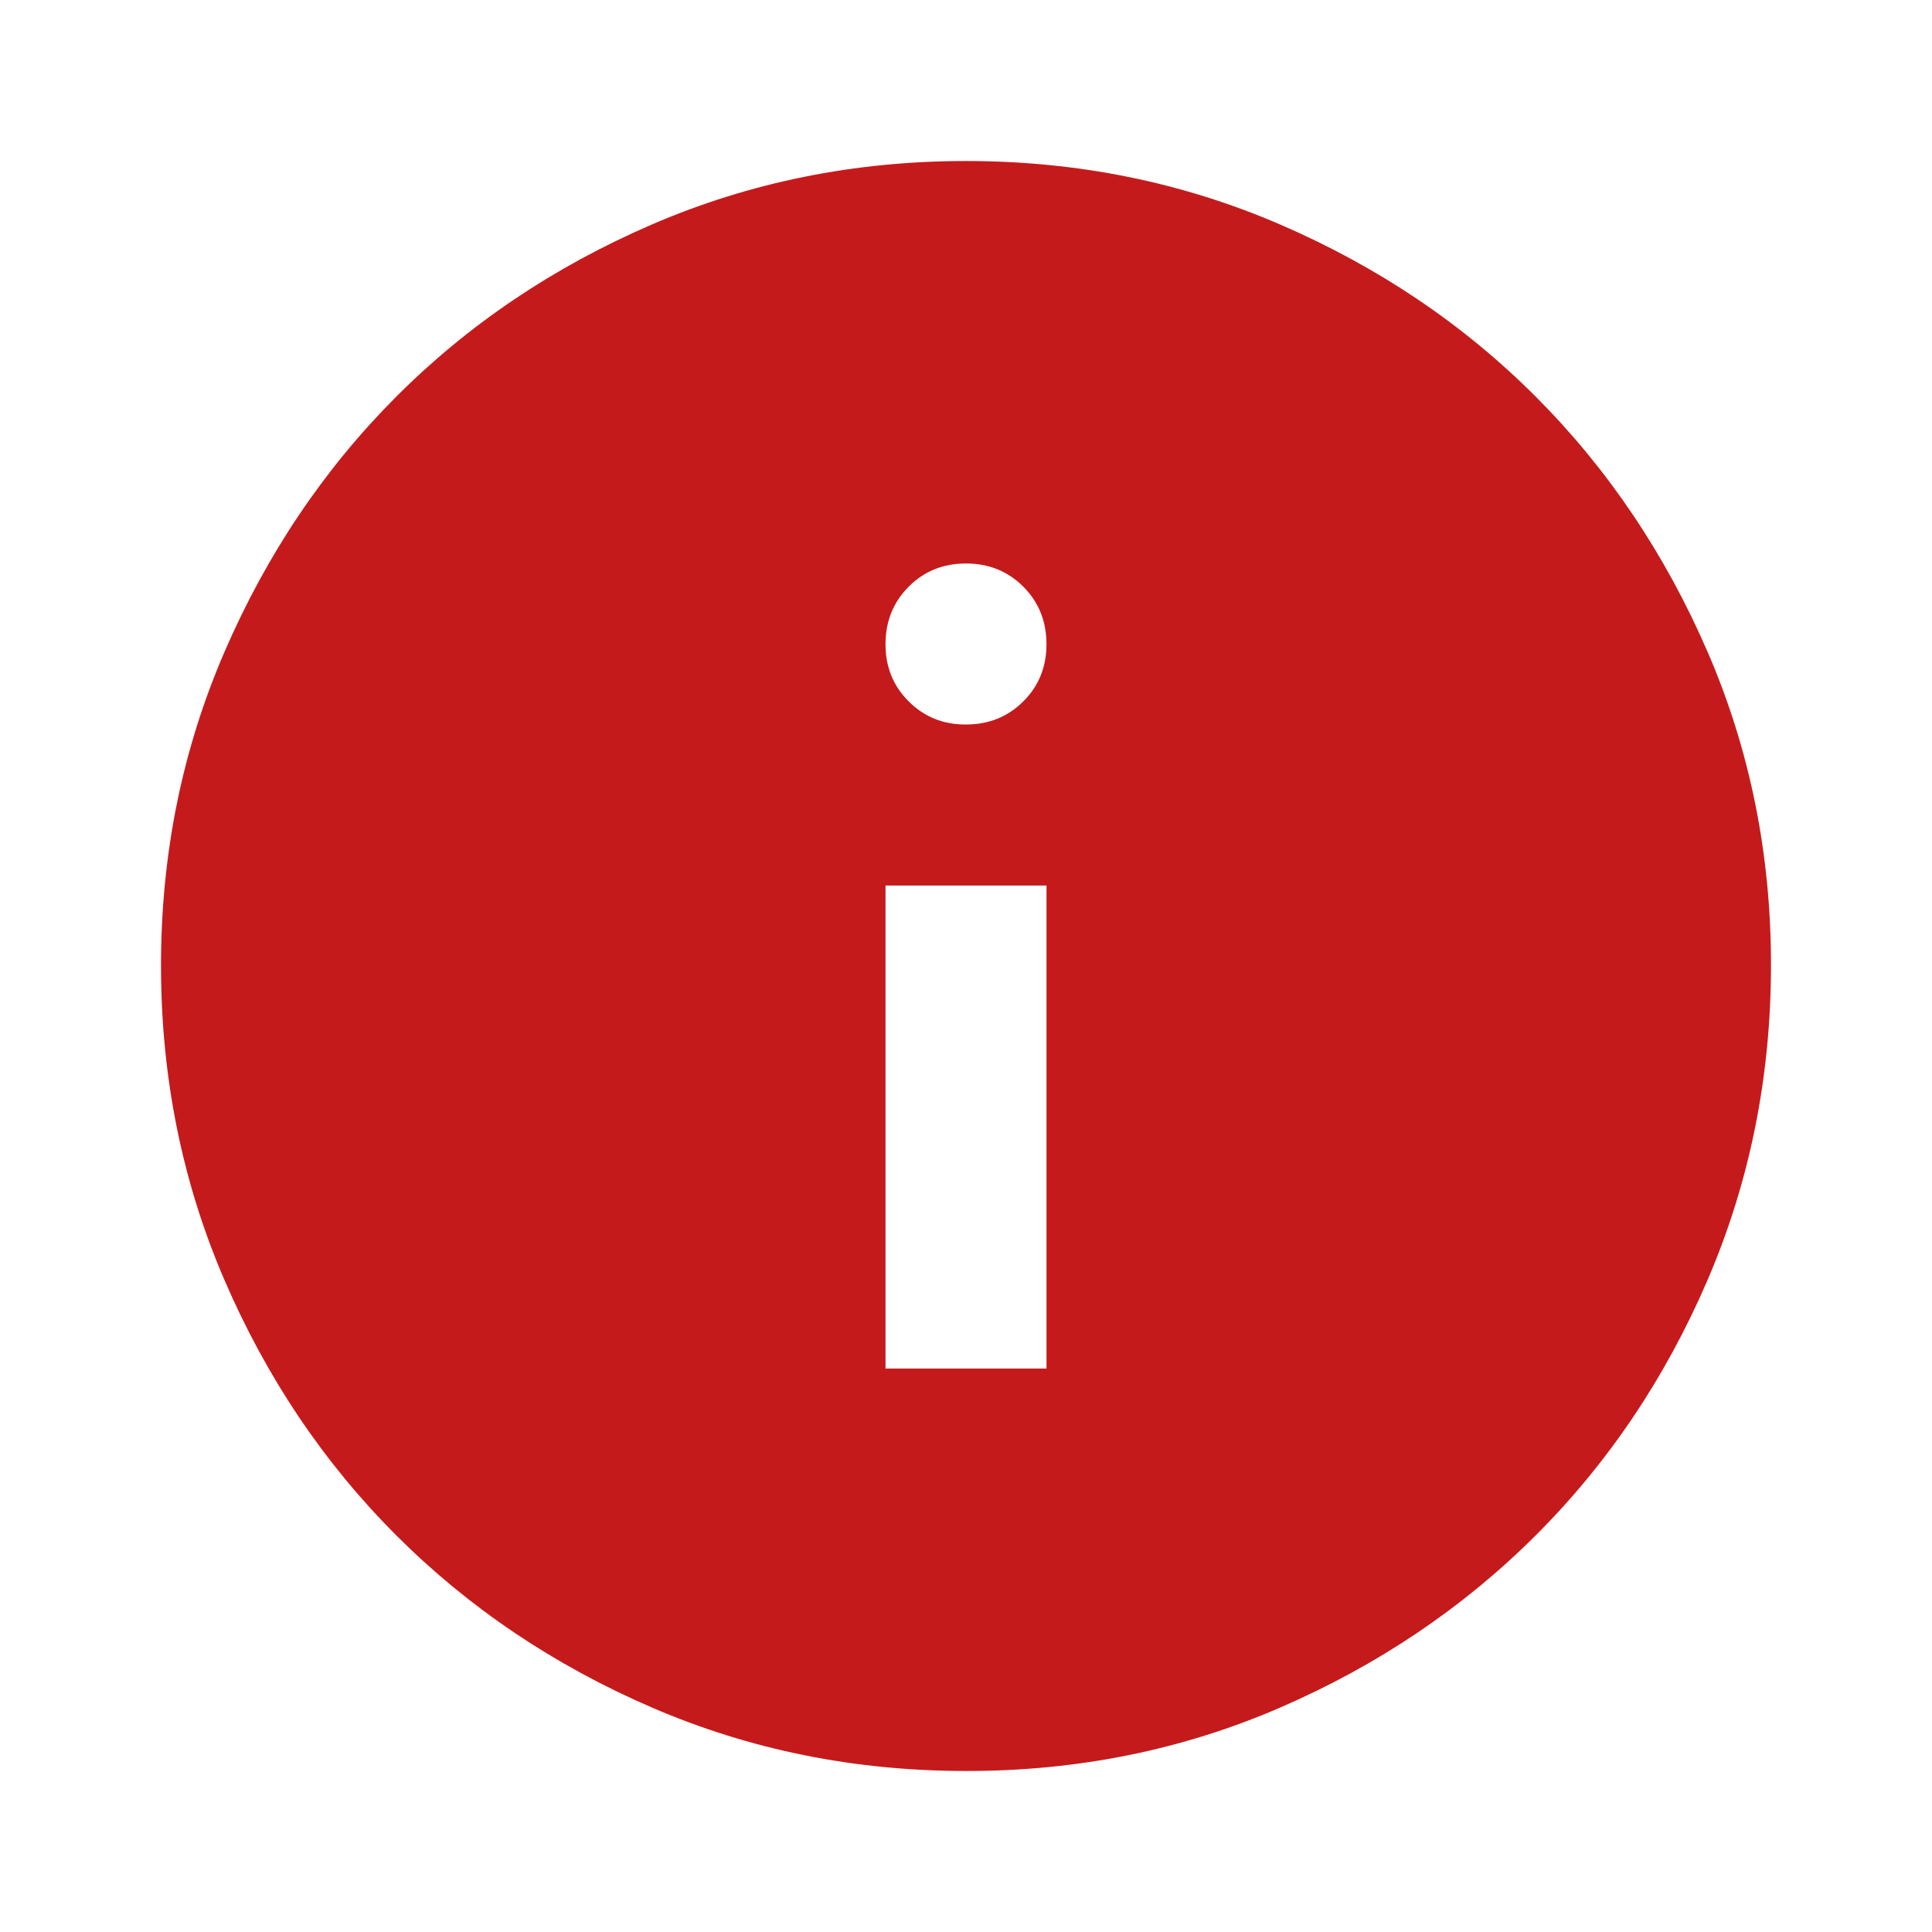 <?xml version="1.0" encoding="UTF-8"?> <svg xmlns="http://www.w3.org/2000/svg" width="44" height="44" viewBox="0 0 44 44" fill="none"><path d="M20.167 31.167H23.833V20.167H20.167V31.167ZM22 16.5C22.519 16.5 22.955 16.324 23.307 15.972C23.659 15.62 23.834 15.185 23.833 14.667C23.832 14.149 23.656 13.713 23.305 13.361C22.954 13.009 22.519 12.833 22 12.833C21.48 12.833 21.045 13.009 20.695 13.361C20.344 13.713 20.168 14.149 20.167 14.667C20.165 15.185 20.341 15.621 20.695 15.974C21.048 16.327 21.483 16.503 22 16.5ZM22 40.333C19.464 40.333 17.081 39.852 14.85 38.889C12.619 37.926 10.679 36.62 9.029 34.971C7.379 33.322 6.073 31.382 5.111 29.15C4.149 26.918 3.668 24.535 3.667 22C3.665 19.465 4.147 17.082 5.111 14.85C6.076 12.618 7.382 10.678 9.029 9.029C10.677 7.38 12.617 6.075 14.85 5.111C17.083 4.148 19.466 3.667 22 3.667C24.534 3.667 26.917 4.148 29.15 5.111C31.383 6.075 33.323 7.38 34.971 9.029C36.618 10.678 37.925 12.618 38.891 14.85C39.856 17.082 40.337 19.465 40.333 22C40.33 24.535 39.848 26.918 38.889 29.15C37.929 31.382 36.623 33.322 34.971 34.971C33.318 36.62 31.378 37.926 29.15 38.891C26.922 39.855 24.538 40.336 22 40.333Z" fill="#C51A1B"></path></svg> 